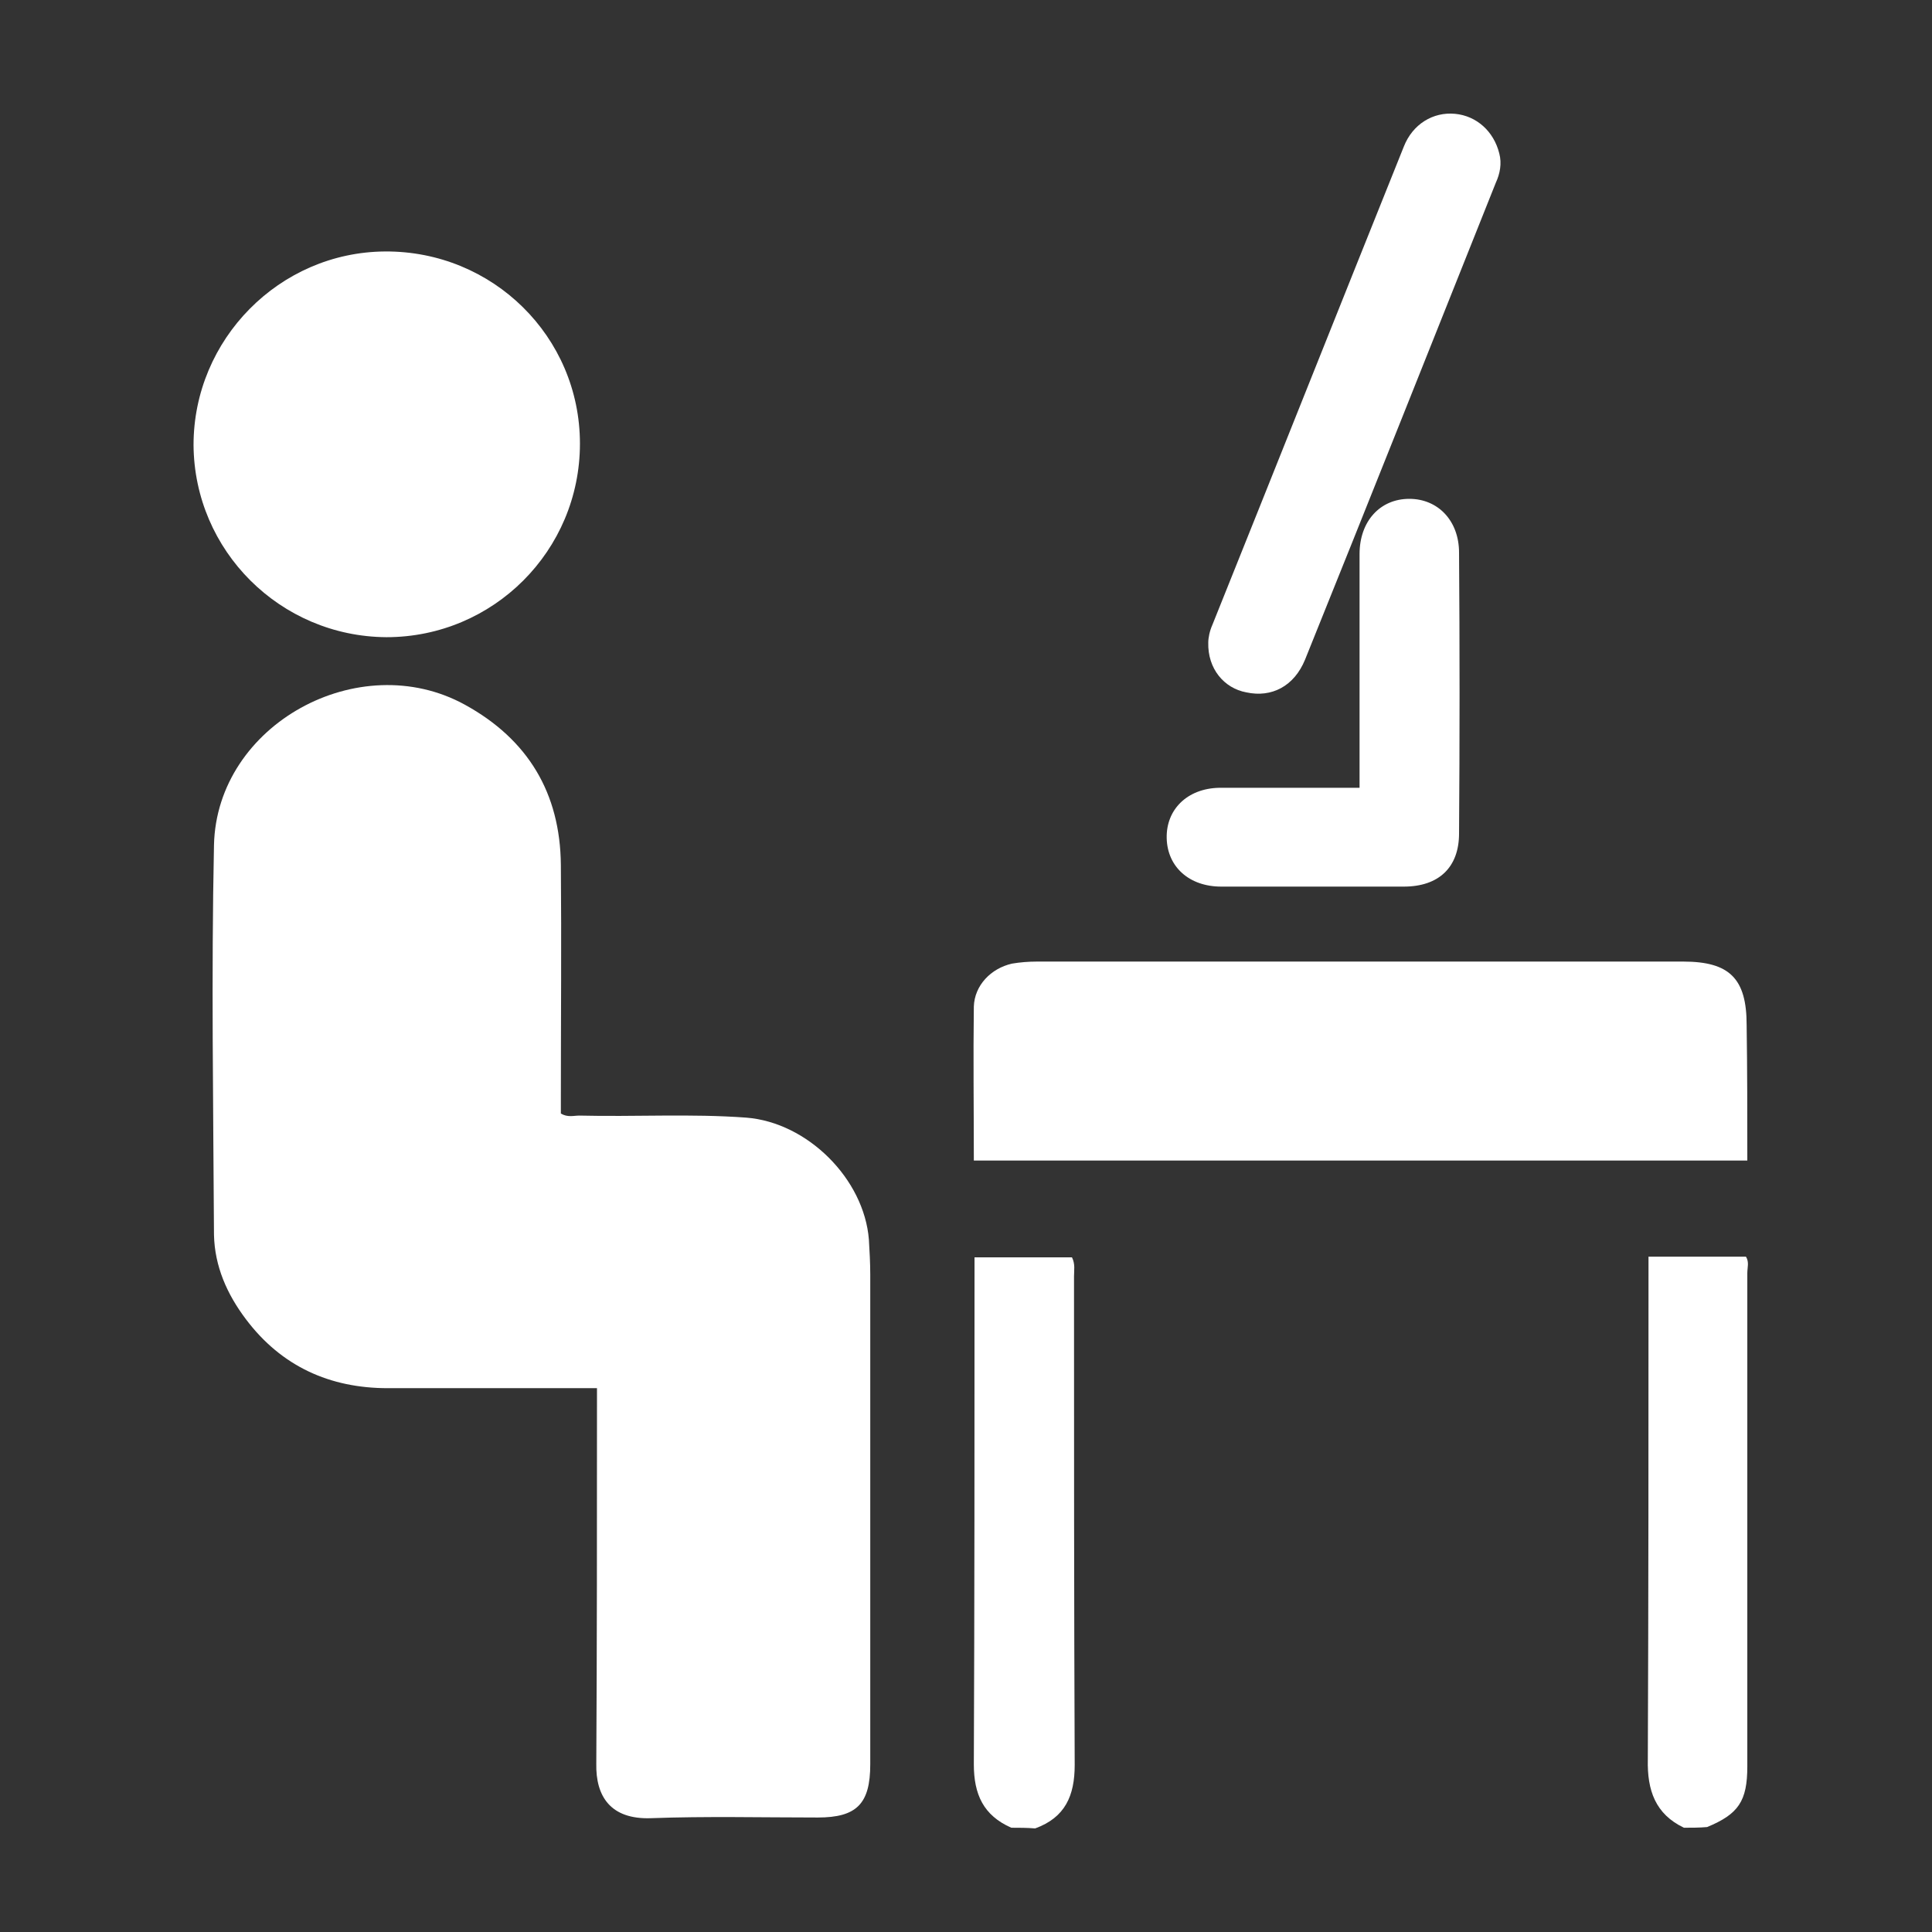<?xml version="1.0" encoding="utf-8"?>
<!-- Generator: Adobe Illustrator 26.0.1, SVG Export Plug-In . SVG Version: 6.00 Build 0)  -->
<svg version="1.1" id="Ebene_1" xmlns="http://www.w3.org/2000/svg" xmlns:xlink="http://www.w3.org/1999/xlink" x="0px" y="0px"
	 viewBox="0 0 283.5 283.5" style="enable-background:new 0 0 283.5 283.5;" xml:space="preserve">
<rect x="0" y="0" width="283.5" height="283.5" fill="#333333" stroke="none"/>
<style type="text/css">
	.st0{fill:#FFFFFF;}
</style>
<g>
	<path class="st0" d="M247.1,268.2c-4.2-2-5.4-5.5-5.3-10c0.1-23.7,0.1-47.3,0.1-71c0-0.9,0-1.8,0-2.8c4.9,0,9.6,0,14.3,0
		c0.5,0.8,0.2,1.6,0.2,2.4c0,24.1,0,48.3,0,72.4c0,5.1-1.3,7-5.9,8.9C249.4,268.2,248.2,268.2,247.1,268.2z"/>
	<path class="st0" d="M148.4,268.2c-4.1-1.8-5.5-4.9-5.5-9.3c0.1-23.9,0.1-47.8,0.1-71.7c0-0.9,0-1.8,0-2.7c4.9,0,9.6,0,14.3,0
		c0.5,1,0.3,1.9,0.3,2.8c0,23.9,0,47.8,0.1,71.7c0,4.5-1.4,7.7-5.8,9.3C150.7,268.2,149.5,268.2,148.4,268.2z"/>
	<path class="st0" d="M87.6,203.7c-10.5,0-20.6,0-30.7,0c-8.5,0-15.6-3.2-20.8-10.1c-2.8-3.7-4.6-7.8-4.7-12.4
		c-0.1-19.1-0.4-38.1,0-57.2c0.4-17.7,21.3-29.1,36.8-20.6c9.3,5.1,14,13,14.1,23.5c0.1,11.4,0,22.8,0,34.1c0,0.8,0,1.6,0,2.4
		c1,0.6,1.9,0.3,2.7,0.3c8.2,0.2,16.4-0.3,24.5,0.3c9,0.7,17.3,9,18,17.9c0.1,1.7,0.2,3.4,0.2,5.1c0,24,0,48,0,71.9
		c0,5.8-2,7.8-7.7,7.8c-8.2,0-16.4-0.2-24.5,0.1c-5.9,0.2-8.1-3.2-8-8c0.1-17.4,0.1-34.9,0.1-52.3C87.6,205.8,87.6,204.9,87.6,203.7
		z"/>
	<path class="st0" d="M256.4,170.3c-37.9,0-75.6,0-113.5,0c0-7.6-0.1-15.1,0-22.6c0.1-3.1,2.5-5.6,5.6-6.3c1.2-0.2,2.4-0.3,3.7-0.3
		c31.6,0,63.2,0,94.8,0c6.8,0,9.3,2.5,9.3,9.3C256.4,157,256.4,163.6,256.4,170.3z"/>
	<path class="st0" d="M85.1,65.1c0,15.7-12.7,28.4-28.4,28.4c-15.6-0.1-28.2-12.7-28.3-28.2c0-15.5,12.6-28.3,28.1-28.4
		C72.3,36.8,85.1,49.4,85.1,65.1z"/>
	<path class="st0" d="M177.3,94.3c0-0.7,0.2-1.7,0.6-2.6c9.4-23.4,18.7-46.8,28.1-70.2c1.3-3.3,4.3-5.1,7.5-4.8
		c3.2,0.3,5.7,2.6,6.5,5.8c0.4,1.5,0.1,3-0.5,4.3c-9.3,23.3-18.6,46.7-28,70c-1.6,3.9-4.9,5.6-8.6,4.8
		C179.6,101,177.2,98.1,177.3,94.3z"/>
	<path class="st0" d="M199.5,115.6c0-1,0-1.8,0-2.6c0-10.6,0-21.1,0-31.7c0-4.8,3-8.1,7.3-8.1c4.2,0,7.3,3.2,7.3,7.9
		c0.1,13.7,0.1,27.5,0,41.2c0,5-3,7.8-8.1,7.8c-8.9,0-17.8,0-26.8,0c-4.7,0-7.9-2.9-8-7.1c-0.1-4.2,3-7.3,7.7-7.4
		C185.7,115.6,192.4,115.6,199.5,115.6z"/>
</g>
</svg>
